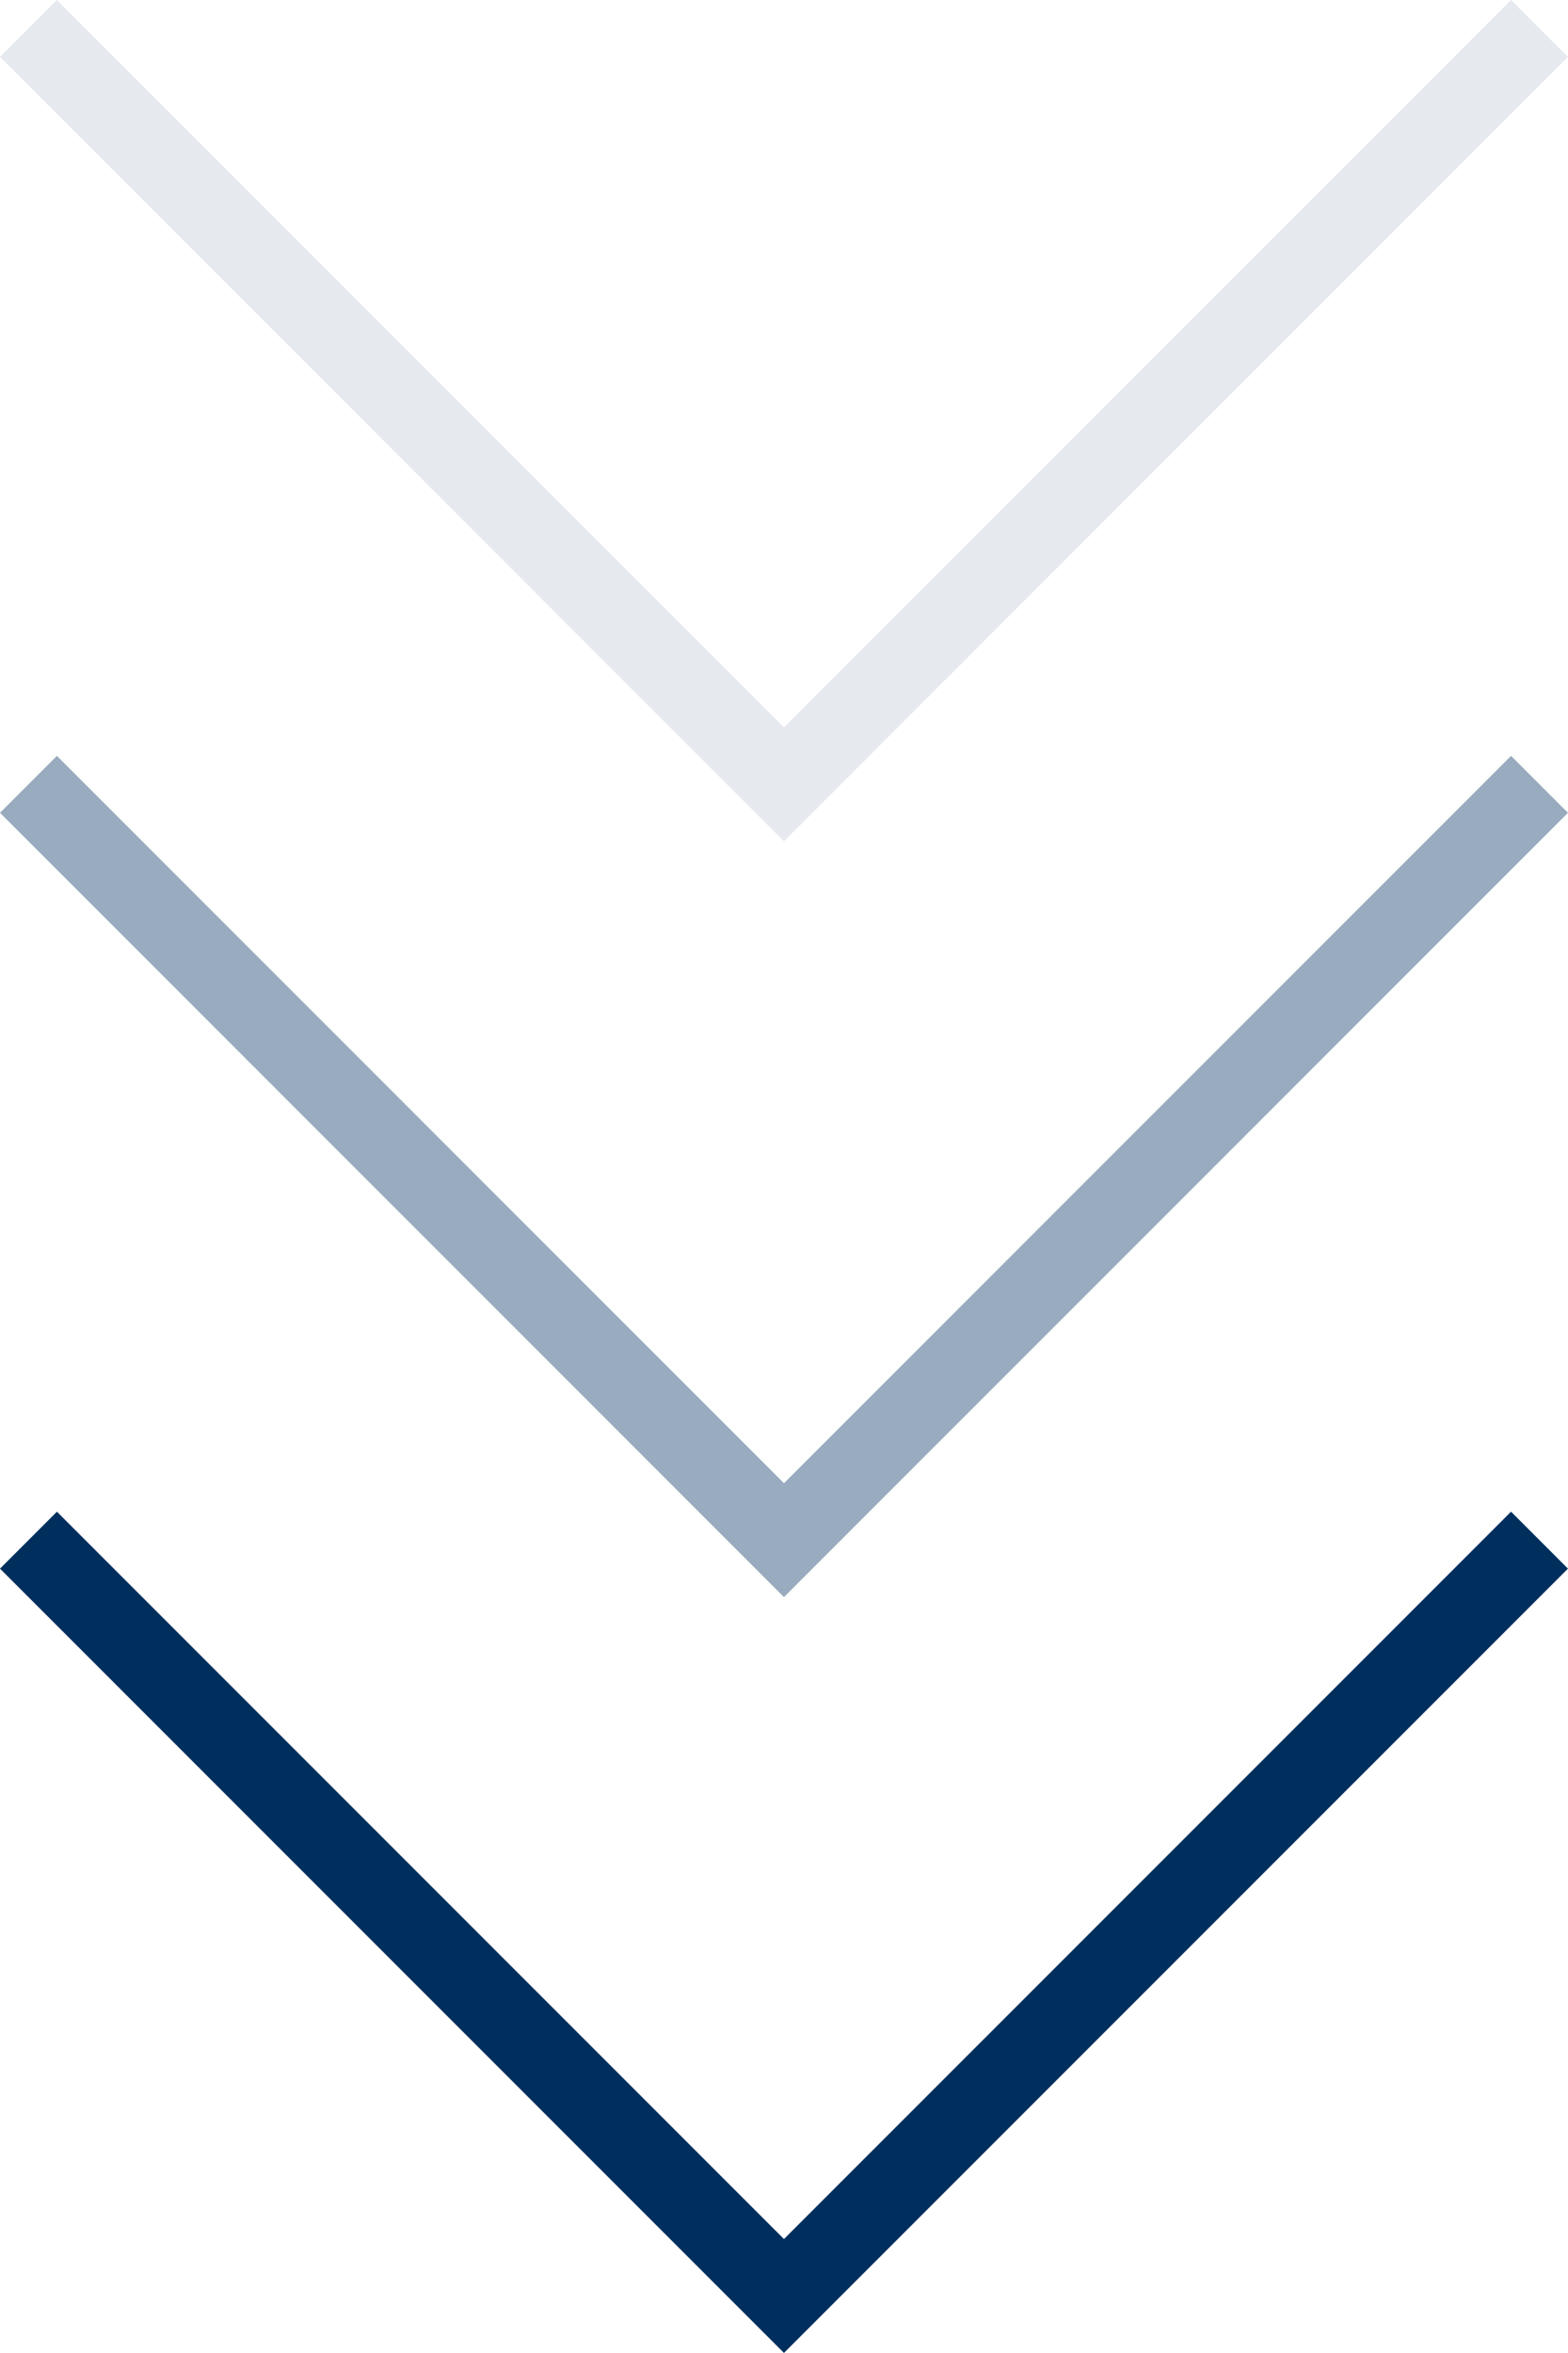 <svg xmlns="http://www.w3.org/2000/svg" width="38.958" height="58.436" viewBox="0 0 38.958 58.436">
  <g id="그룹_13528" data-name="그룹 13528" transform="translate(-965.746 -2054.693)">
    <path id="패스_4255" data-name="패스 4255" d="M5251.453-14207.057l18.771,18.771,18.772-18.771" transform="translate(-4285 16300)" fill="none" stroke="#002f5d" stroke-width="2"/>
    <path id="패스_4256" data-name="패스 4256" d="M5251.453-14207.057l18.771,18.771,18.772-18.771" transform="translate(-4285 16281.229)" fill="none" stroke="#002f5d" stroke-width="2" opacity="0.4"/>
    <path id="패스_4257" data-name="패스 4257" d="M5251.453-14207.057l18.771,18.771,18.772-18.771" transform="translate(-4285 16262.457)" fill="none" stroke="#002f5d" stroke-width="2" opacity="0.1"/>
  </g>
</svg>
